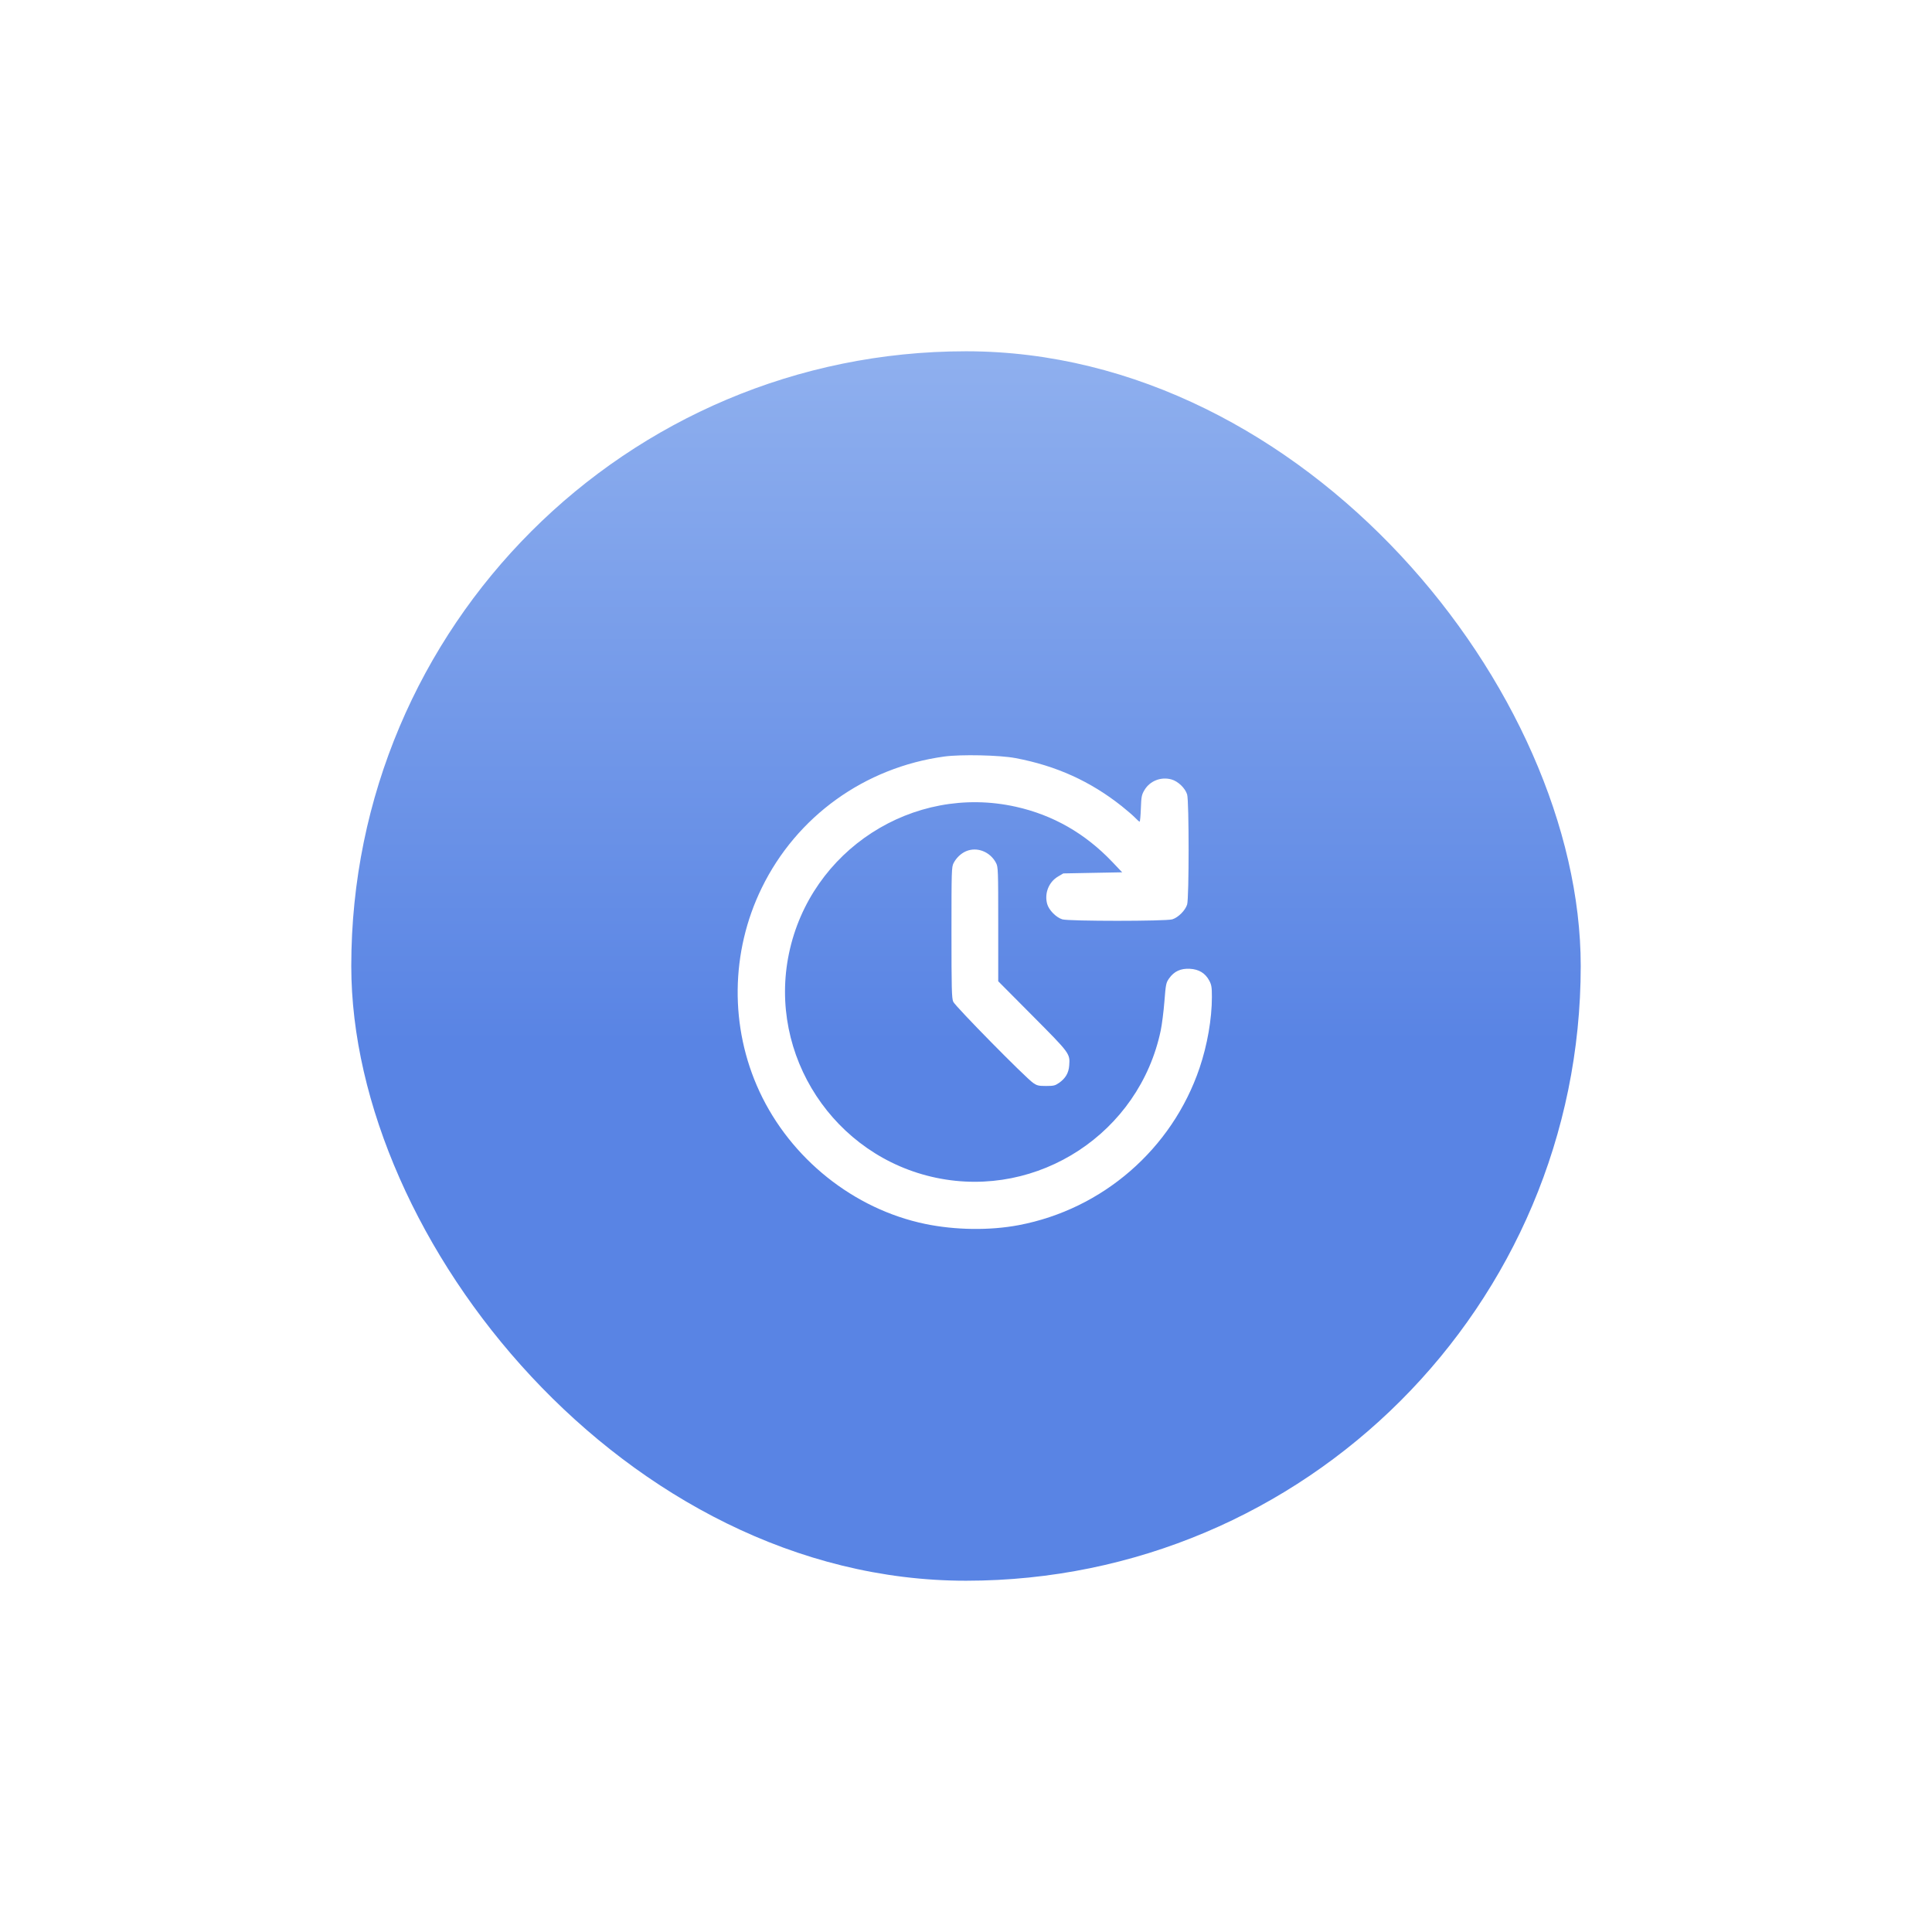 <?xml version="1.0" encoding="UTF-8"?> <svg xmlns="http://www.w3.org/2000/svg" width="110" height="110" viewBox="0 0 110 110" fill="none"> <g filter="url(#filter0_d_101_22)"> <rect x="20" y="20" width="70" height="70" rx="35" fill="url(#paint0_linear_101_22)"></rect> </g> <g filter="url(#filter1_d_101_22)"> <path fill-rule="evenodd" clip-rule="evenodd" d="M53.762 42.074C49.23 42.696 45.359 45.481 43.371 49.553C41.59 53.199 41.542 57.484 43.239 61.142C45.015 64.969 48.61 67.841 52.676 68.685C54.388 69.04 56.35 69.066 57.993 68.756C62.78 67.853 66.736 64.416 68.299 59.803C68.74 58.5 69 57.005 69 55.769C69 55.208 68.979 55.077 68.853 54.837C68.626 54.408 68.264 54.187 67.746 54.159C67.222 54.131 66.847 54.304 66.565 54.705C66.39 54.954 66.375 55.024 66.297 56.014C66.252 56.589 66.157 57.333 66.088 57.666C64.87 63.497 59.119 67.273 53.305 66.059C47.486 64.844 43.709 59.086 44.922 53.281C46.15 47.397 51.984 43.627 57.838 44.933C59.955 45.405 61.784 46.451 63.326 48.071L63.892 48.666L62.217 48.697L60.541 48.729L60.242 48.905C59.714 49.215 59.457 49.858 59.62 50.462C59.715 50.813 60.132 51.238 60.485 51.344C60.856 51.455 66.373 51.455 66.743 51.344C67.08 51.243 67.491 50.832 67.591 50.496C67.702 50.125 67.702 44.608 67.591 44.238C67.484 43.877 67.076 43.484 66.701 43.379C66.1 43.21 65.465 43.462 65.156 43.99C65 44.256 64.98 44.359 64.956 45.034C64.941 45.446 64.91 45.783 64.886 45.783C64.862 45.783 64.745 45.68 64.625 45.555C64.505 45.43 64.164 45.136 63.868 44.9C62.081 43.481 60.132 42.599 57.817 42.163C56.911 41.992 54.71 41.944 53.762 42.074ZM54.997 47.468C54.711 47.592 54.446 47.845 54.294 48.14C54.179 48.364 54.173 48.559 54.173 52.087C54.173 55.292 54.187 55.83 54.272 56.032C54.377 56.285 58.373 60.346 58.825 60.659C59.042 60.809 59.134 60.831 59.559 60.831C59.986 60.831 60.075 60.81 60.293 60.658C60.667 60.397 60.846 60.091 60.877 59.66C60.926 58.985 60.925 58.984 58.79 56.836L56.835 54.869V51.622C56.835 48.552 56.828 48.363 56.714 48.14C56.38 47.492 55.625 47.196 54.997 47.468Z" fill="white"></path> </g> <defs> <filter id="filter0_d_101_22" x="0" y="0" width="110" height="110" filterUnits="userSpaceOnUse" color-interpolation-filters="sRGB"> <feFlood flood-opacity="0" result="BackgroundImageFix"></feFlood> <feColorMatrix in="SourceAlpha" type="matrix" values="0 0 0 0 0 0 0 0 0 0 0 0 0 0 0 0 0 0 127 0" result="hardAlpha"></feColorMatrix> <feOffset></feOffset> <feGaussianBlur stdDeviation="10"></feGaussianBlur> <feComposite in2="hardAlpha" operator="out"></feComposite> <feColorMatrix type="matrix" values="0 0 0 0 0 0 0 0 0 0 0 0 0 0 0 0 0 0 0.15 0"></feColorMatrix> <feBlend mode="normal" in2="BackgroundImageFix" result="effect1_dropShadow_101_22"></feBlend> <feBlend mode="normal" in="SourceGraphic" in2="effect1_dropShadow_101_22" result="shape"></feBlend> </filter> <filter id="filter1_d_101_22" x="38" y="39" width="35" height="34.971" filterUnits="userSpaceOnUse" color-interpolation-filters="sRGB"> <feFlood flood-opacity="0" result="BackgroundImageFix"></feFlood> <feColorMatrix in="SourceAlpha" type="matrix" values="0 0 0 0 0 0 0 0 0 0 0 0 0 0 0 0 0 0 127 0" result="hardAlpha"></feColorMatrix> <feOffset dy="1"></feOffset> <feGaussianBlur stdDeviation="2"></feGaussianBlur> <feComposite in2="hardAlpha" operator="out"></feComposite> <feColorMatrix type="matrix" values="0 0 0 0 0 0 0 0 0 0 0 0 0 0 0 0 0 0 0.15 0"></feColorMatrix> <feBlend mode="normal" in2="BackgroundImageFix" result="effect1_dropShadow_101_22"></feBlend> <feBlend mode="normal" in="SourceGraphic" in2="effect1_dropShadow_101_22" result="shape"></feBlend> </filter> <linearGradient id="paint0_linear_101_22" x1="55" y1="-5.594" x2="55" y2="59.375" gradientUnits="userSpaceOnUse"> <stop stop-color="#B2CCF5"></stop> <stop offset="1" stop-color="#5984E4"></stop> </linearGradient> </defs> </svg> 